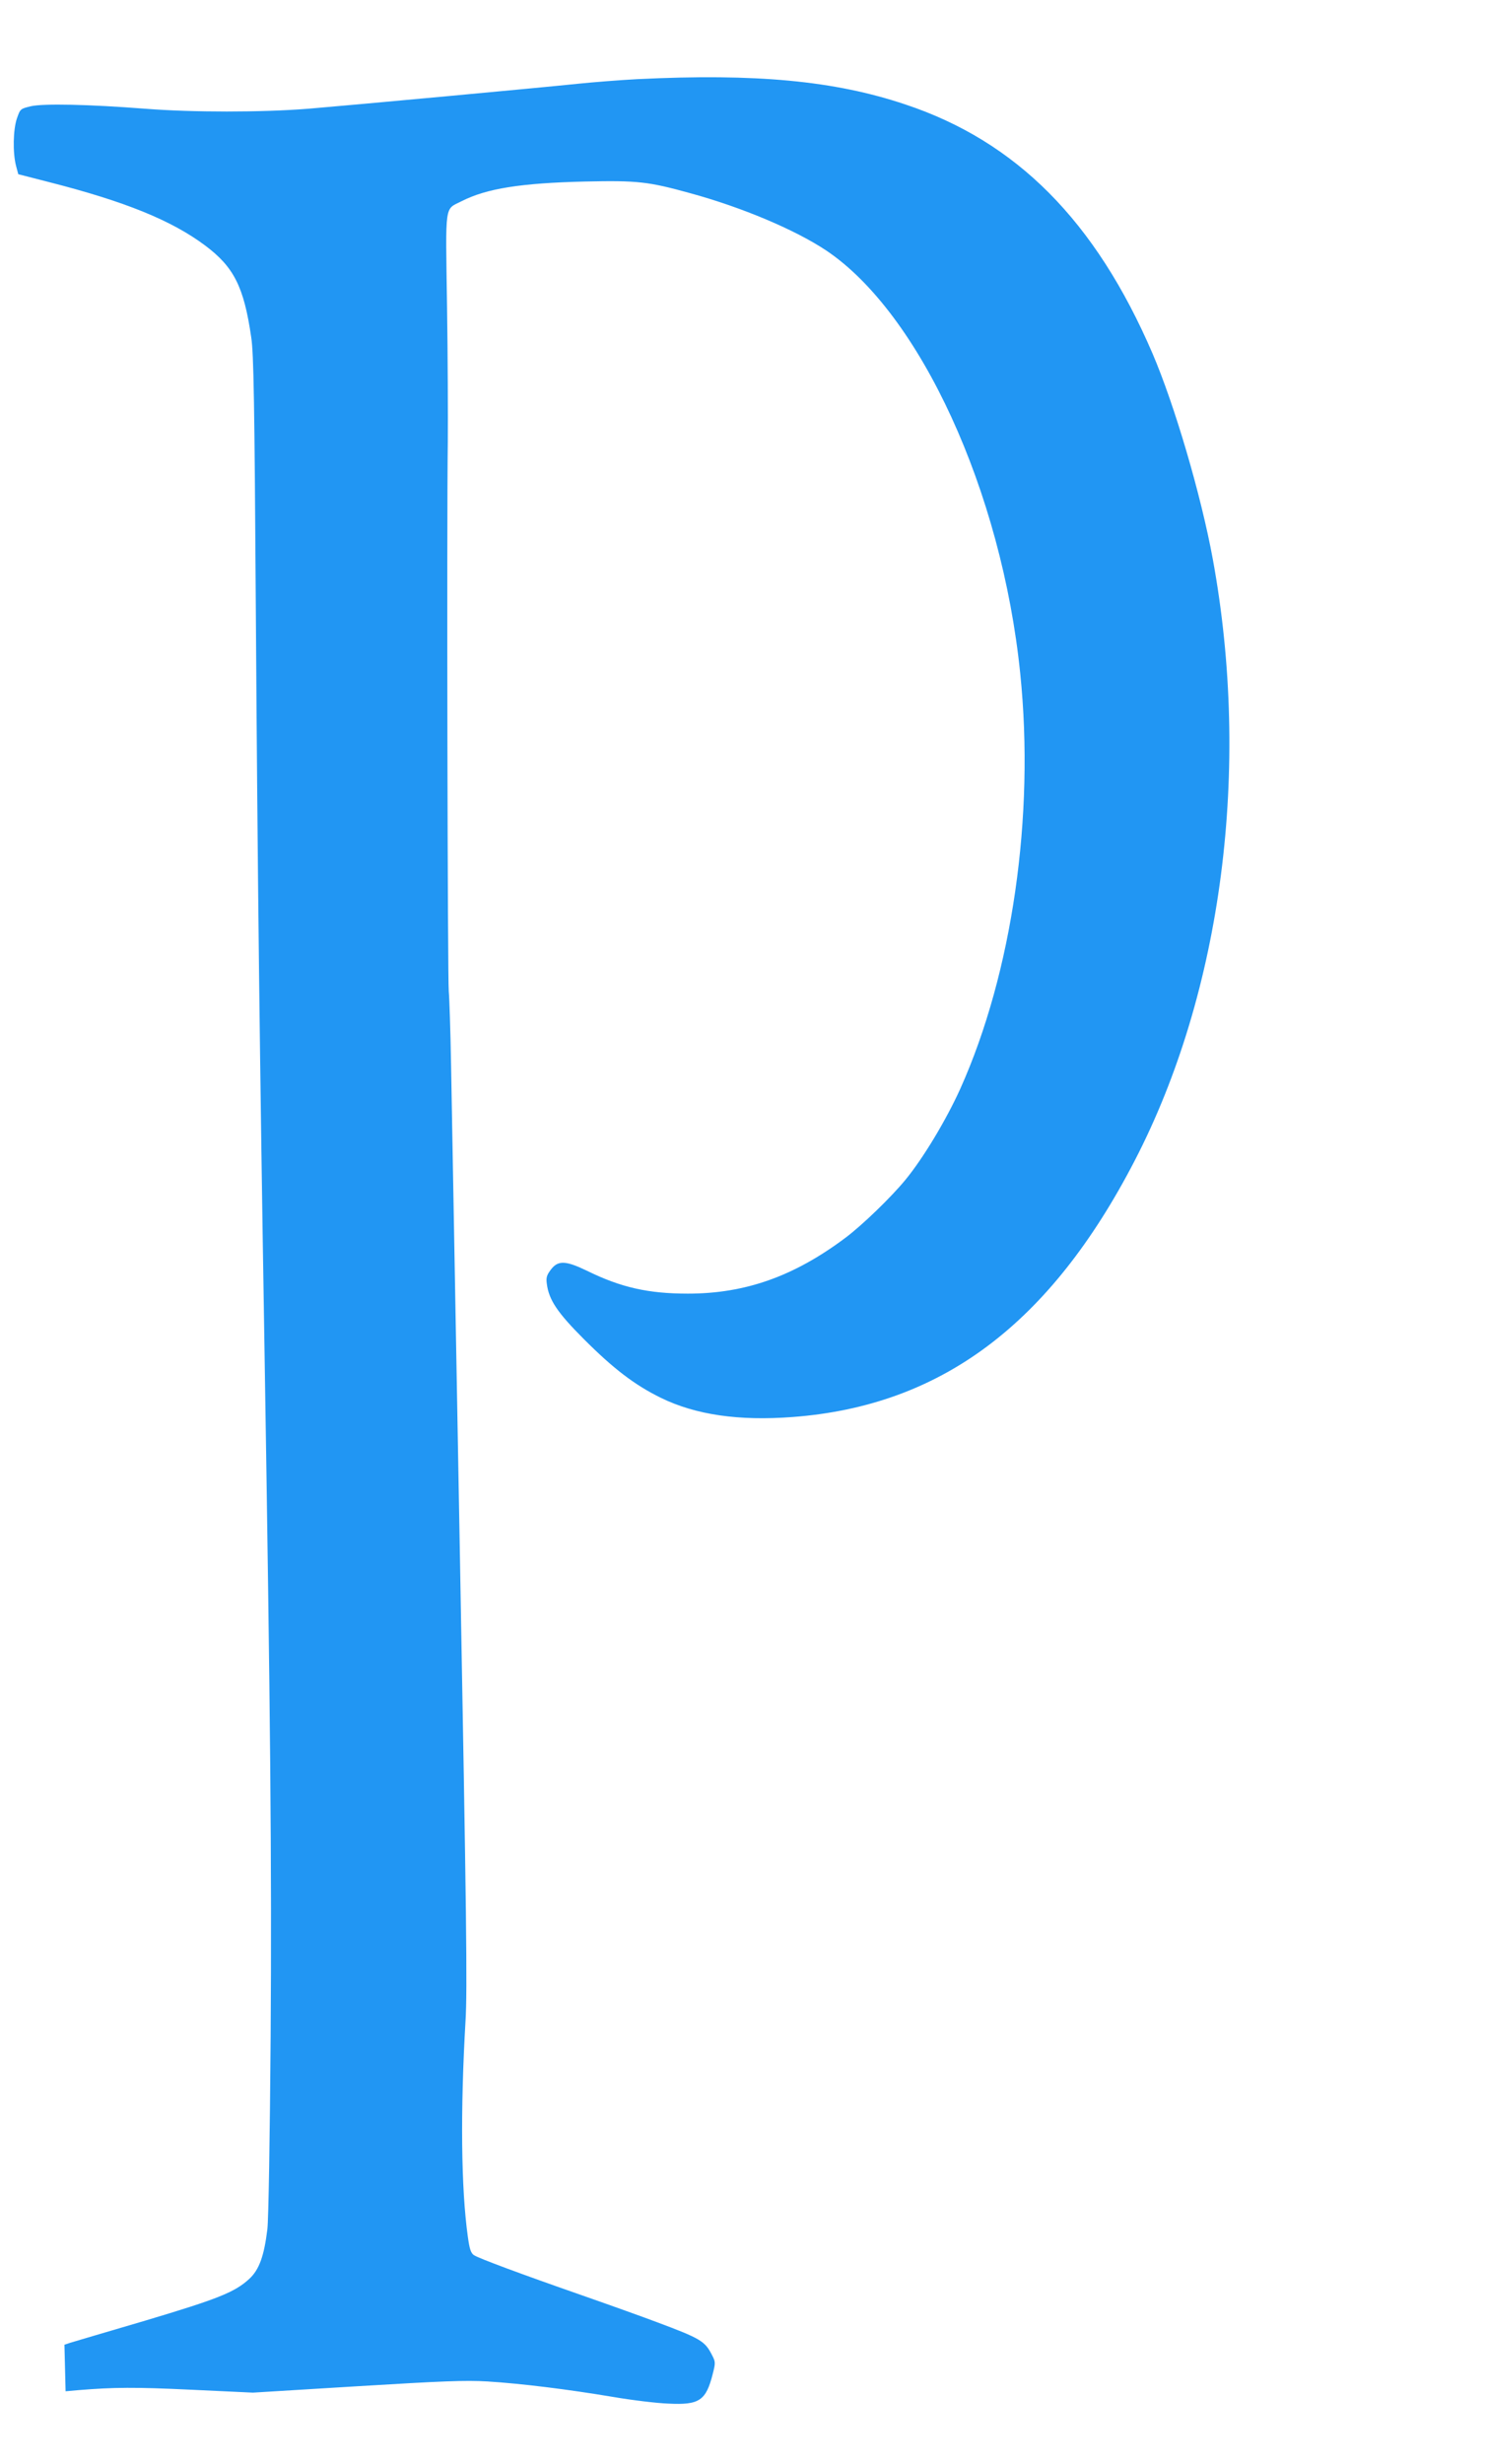 <?xml version="1.0" standalone="no"?>
<!DOCTYPE svg PUBLIC "-//W3C//DTD SVG 20010904//EN"
 "http://www.w3.org/TR/2001/REC-SVG-20010904/DTD/svg10.dtd">
<svg version="1.0" xmlns="http://www.w3.org/2000/svg"
 width="772pt" height="1280pt" viewBox="0 0 772 1280"
 preserveAspectRatio="xMidYMid meet">
<g transform="translate(0,1280) scale(0.1,-0.1)"
fill="#2196f3" stroke="none">
<path d="M3315 12389 c-93 -5 -233 -16 -310 -24 -190 -20 -1164 -110 -1404
-130 -243 -19 -600 -19 -844 0 -295 23 -532 28 -597 13 -54 -13 -55 -14 -72
-63 -20 -58 -22 -178 -5 -245 l12 -45 160 -41 c396 -101 637 -199 811 -329
150 -112 202 -215 240 -477 13 -85 17 -331 24 -1418 9 -1367 20 -2323 45
-3835 31 -1923 38 -2680 32 -3575 -4 -527 -11 -951 -17 -1000 -17 -140 -43
-211 -94 -258 -76 -70 -163 -104 -541 -217 -198 -58 -373 -110 -390 -115 l-30
-10 3 -121 3 -121 67 6 c184 15 293 16 587 2 l320 -15 540 33 c446 27 564 32
680 25 176 -11 418 -41 650 -80 99 -17 230 -33 290 -35 160 -8 195 15 230 153
15 59 15 64 -4 100 -36 71 -58 85 -286 170 -66 25 -239 87 -385 138 -330 115
-539 193 -566 210 -16 11 -23 31 -32 97 -35 251 -39 651 -12 1118 10 165 5
542 -29 2415 -22 1221 -43 2369 -46 2550 -3 182 -9 355 -12 385 -6 55 -11
2425 -5 2855 1 127 0 445 -4 707 -8 542 -14 497 76 543 130 66 308 94 640 102
275 6 329 0 550 -61 270 -74 544 -190 705 -297 488 -327 913 -1252 1009 -2199
76 -740 -42 -1554 -311 -2154 -73 -162 -193 -362 -287 -476 -75 -91 -223 -234
-311 -300 -267 -200 -520 -290 -819 -290 -206 0 -348 32 -525 119 -110 53
-150 55 -187 6 -22 -29 -26 -42 -21 -76 11 -82 55 -148 192 -285 155 -155 264
-238 400 -305 182 -89 406 -121 685 -100 773 58 1339 482 1779 1332 455 878
605 2039 406 3124 -61 333 -199 802 -314 1070 -296 687 -707 1101 -1286 1293
-368 123 -775 161 -1390 131z"/>
</g>
</svg>
